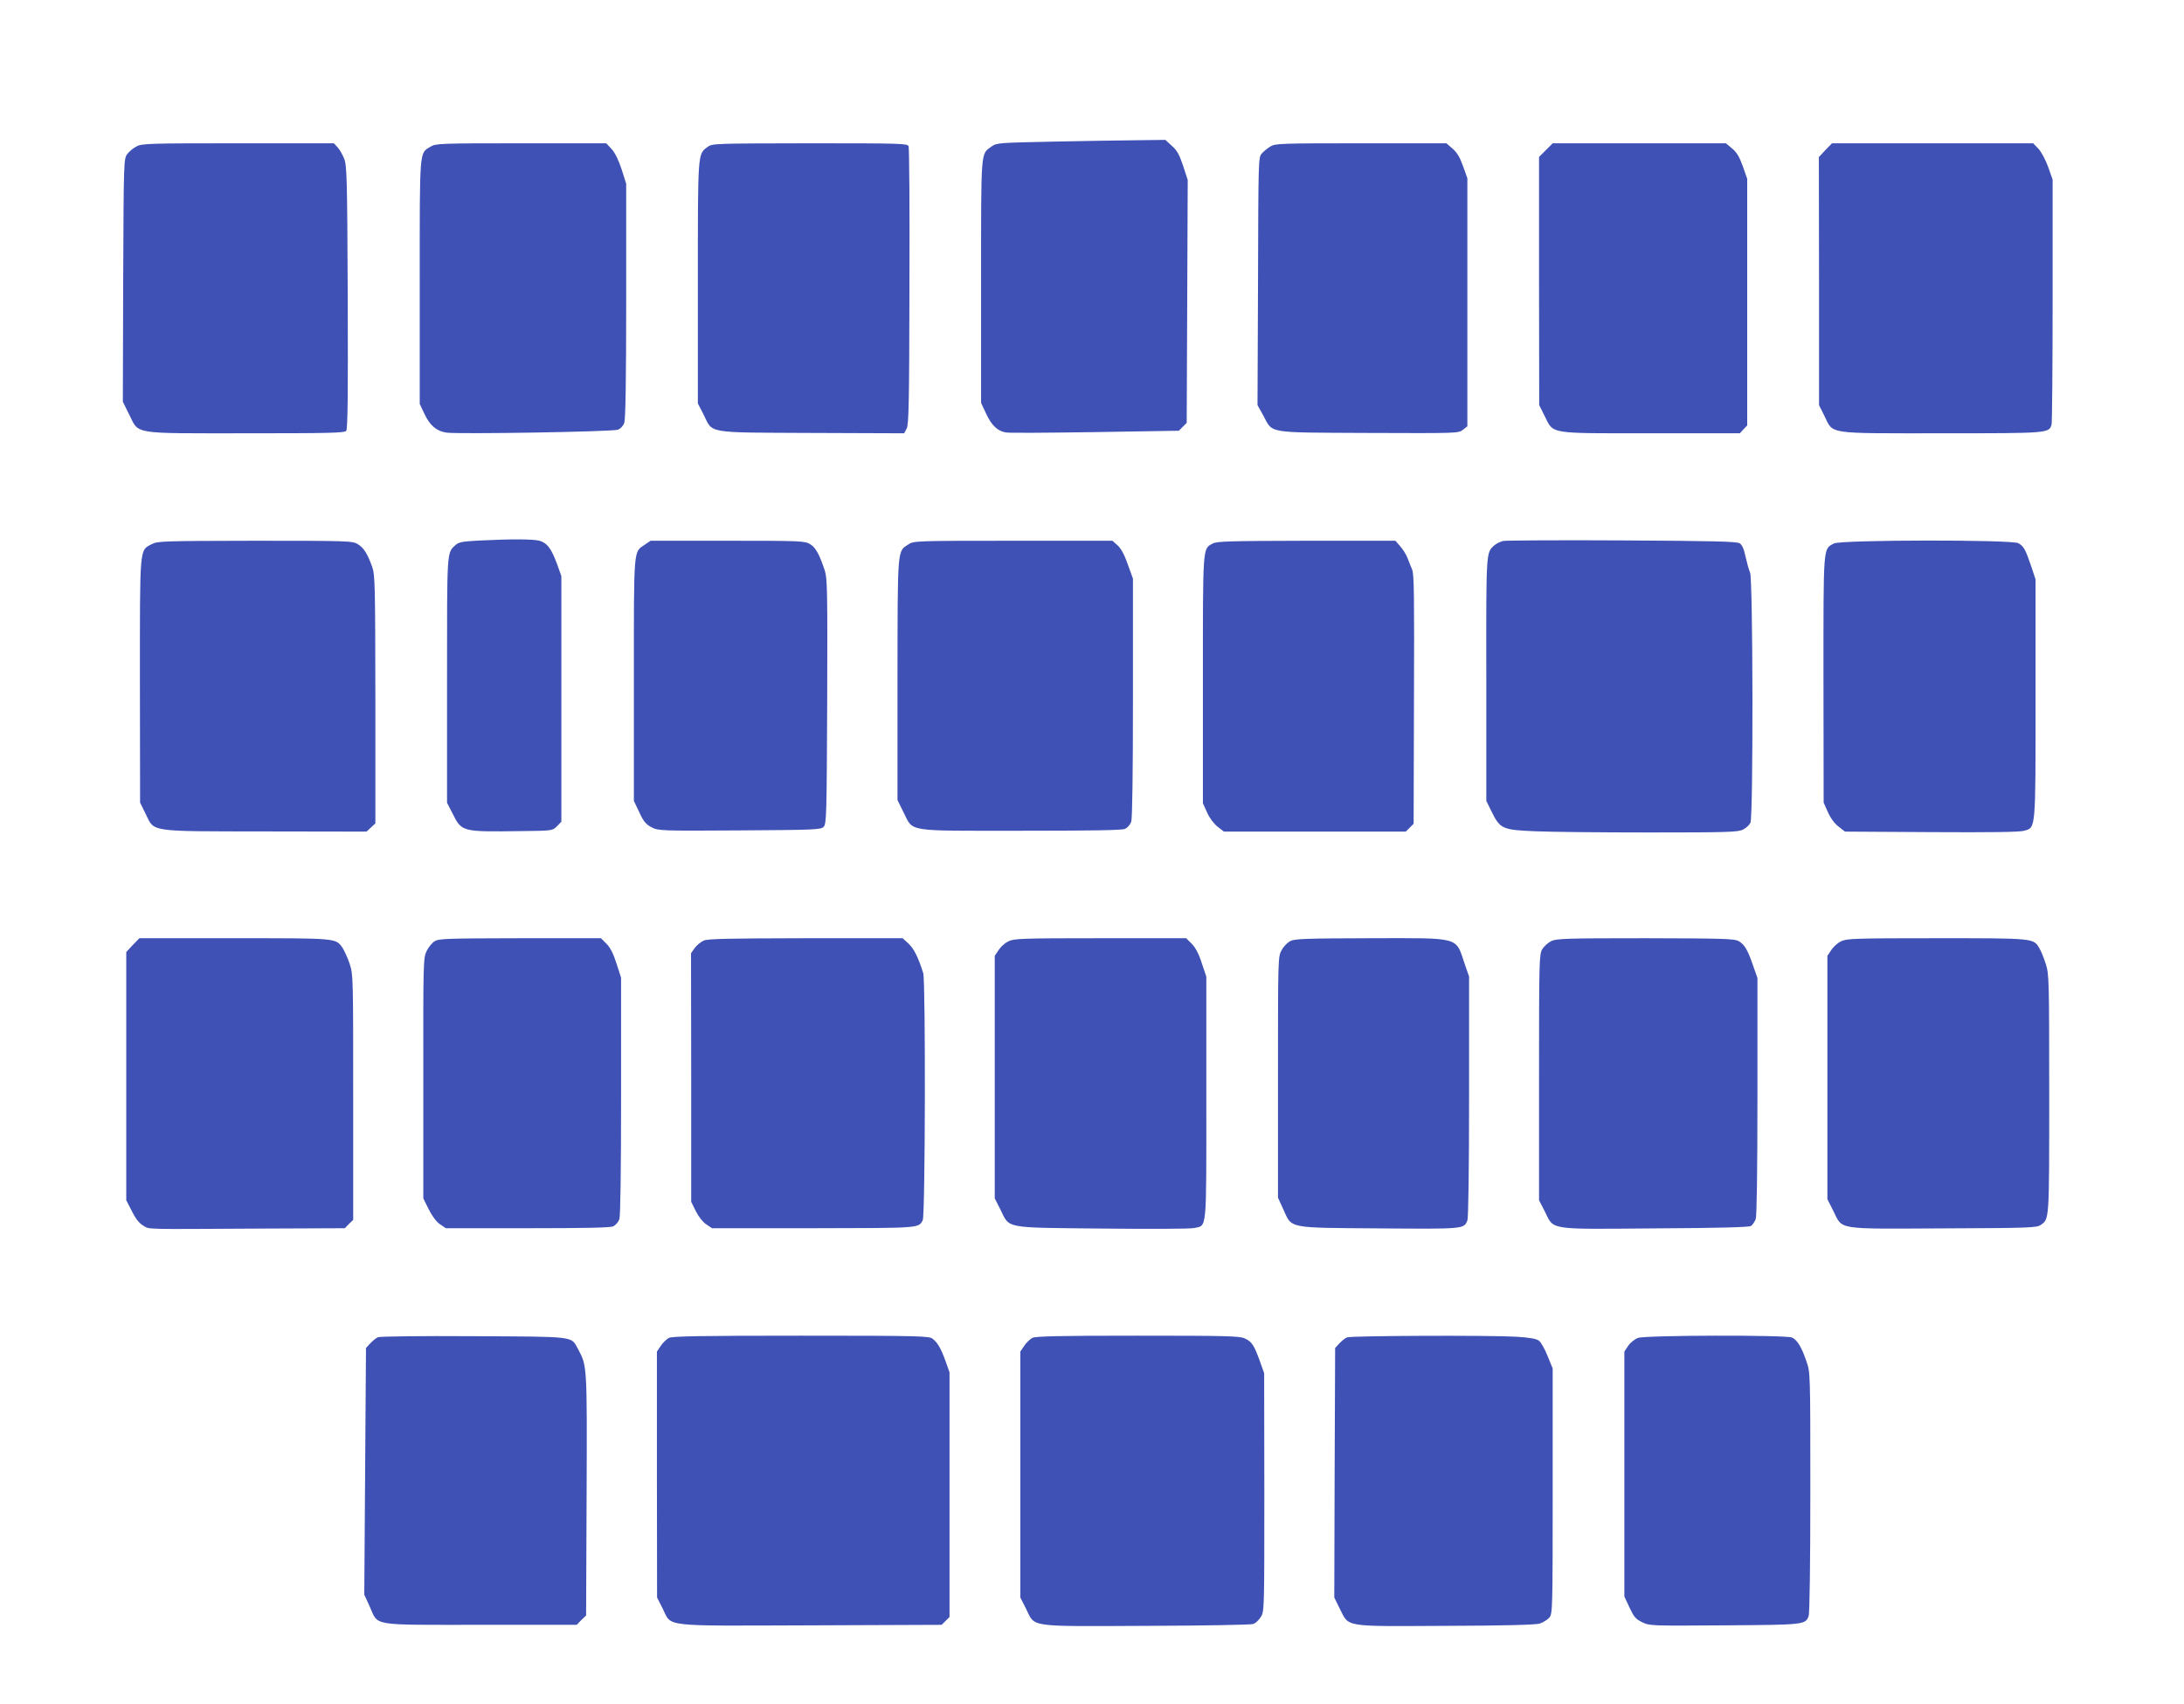 <?xml version="1.0" standalone="no"?>
<!DOCTYPE svg PUBLIC "-//W3C//DTD SVG 20010904//EN"
 "http://www.w3.org/TR/2001/REC-SVG-20010904/DTD/svg10.dtd">
<svg version="1.0" xmlns="http://www.w3.org/2000/svg"
 width="1280pt" height="999pt" viewBox="0 0 1280 999"
 preserveAspectRatio="xMidYMid meet">
<g transform="translate(0,999) scale(0.1,-0.1)"
fill="#3f51b5" stroke="none">
<path d="M6179 9160 c-327 -7 -337 -7 -368 -29 -64 -46 -61 -10 -61 -791 l0
-712 29 -62 c32 -69 66 -102 115 -111 17 -4 253 -2 523 2 l492 8 23 23 23 23
3 712 3 712 -27 83 c-22 65 -35 90 -66 117 l-38 35 -158 -2 c-86 -1 -308 -4
-493 -8z"/>
<path d="M801 9132 c-19 -9 -44 -30 -55 -45 -21 -28 -21 -38 -24 -740 l-2
-712 37 -75 c60 -118 7 -110 684 -110 485 0 578 2 588 14 9 11 11 205 9 783
-3 705 -5 772 -21 813 -10 24 -27 55 -39 67 l-21 23 -561 0 c-514 0 -564 -1
-595 -18z"/>
<path d="M2523 9130 c-66 -40 -63 -5 -63 -793 l0 -715 26 -55 c32 -70 71 -104
130 -113 70 -10 974 5 1006 17 16 7 31 23 37 41 7 21 11 257 11 716 l0 685
-27 85 c-18 55 -39 97 -59 119 l-31 33 -499 0 c-477 0 -500 -1 -531 -20z"/>
<path d="M4146 9128 c-57 -43 -56 -25 -56 -795 l0 -708 33 -64 c57 -114 5
-106 632 -109 l544 -2 15 28 c12 24 15 150 16 832 2 443 -1 813 -5 823 -7 16
-44 17 -579 17 -568 -1 -571 -1 -600 -22z"/>
<path d="M7445 9131 c-16 -10 -39 -28 -50 -41 -20 -22 -20 -38 -22 -749 l-3
-726 33 -59 c59 -109 10 -101 616 -104 523 -2 528 -2 554 18 l27 21 0 727 0
727 -25 70 c-18 51 -34 79 -61 103 l-37 32 -501 0 c-470 0 -503 -1 -531 -19z"/>
<path d="M9060 9110 l-40 -40 0 -727 1 -728 32 -64 c54 -107 15 -101 623 -101
l521 0 21 23 22 23 0 723 0 723 -26 74 c-20 56 -36 82 -63 104 l-36 30 -507 0
-508 0 -40 -40z"/>
<path d="M10698 9110 l-38 -41 1 -727 0 -727 32 -64 c53 -108 6 -101 685 -101
629 0 632 0 646 52 3 13 6 341 6 729 l0 706 -26 74 c-15 42 -40 88 -57 107
l-31 32 -590 0 -589 0 -39 -40z"/>
<path d="M2803 6821 c-92 -5 -115 -9 -133 -26 -52 -47 -50 -22 -50 -792 l0
-719 33 -64 c53 -107 55 -107 403 -102 181 2 181 2 208 28 l26 27 0 720 0 720
-25 70 c-34 92 -58 124 -103 137 -38 10 -163 11 -359 1z"/>
<path d="M8811 6819 c-17 -4 -41 -15 -52 -25 -50 -45 -49 -24 -48 -786 l0
-713 32 -65 c49 -99 63 -105 254 -113 87 -4 388 -7 670 -7 454 0 516 2 547 16
19 9 39 28 45 41 17 38 15 1423 -2 1466 -8 18 -19 60 -27 95 -9 44 -20 68 -34
77 -17 11 -154 14 -687 17 -366 2 -680 0 -698 -3z"/>
<path d="M889 6800 c-72 -38 -69 -5 -69 -802 l1 -713 32 -65 c54 -109 8 -103
702 -104 l593 -1 26 24 26 24 0 726 c-1 668 -2 730 -18 776 -28 79 -50 114
-85 135 -31 19 -54 20 -602 20 -541 -1 -572 -2 -606 -20z"/>
<path d="M3779 6797 c-67 -45 -64 -8 -64 -792 l0 -710 32 -67 c25 -55 39 -70
72 -88 40 -20 51 -21 516 -18 440 3 476 4 492 21 17 17 18 62 21 735 2 640 1
722 -14 767 -31 94 -53 135 -86 155 -32 19 -52 20 -484 20 l-451 0 -34 -23z"/>
<path d="M5326 6800 c-68 -44 -65 -9 -66 -793 l0 -707 35 -71 c60 -118 4 -109
687 -109 418 0 594 3 612 11 14 7 30 25 36 42 6 20 10 266 10 727 l0 698 -30
83 c-20 57 -39 93 -60 112 l-30 27 -583 0 c-560 0 -583 -1 -611 -20z"/>
<path d="M7108 6804 c-60 -32 -58 -6 -58 -798 l0 -725 25 -55 c15 -33 40 -66
62 -83 l36 -28 533 0 533 0 23 23 23 23 2 729 c2 610 1 735 -11 762 -8 18 -20
49 -27 67 -7 19 -26 50 -42 68 l-29 33 -522 0 c-441 -1 -525 -3 -548 -16z"/>
<path d="M10748 6804 c-64 -34 -61 -6 -61 -799 l1 -720 25 -56 c16 -36 39 -67
63 -85 l37 -29 506 -3 c347 -2 518 0 544 8 69 20 67 -4 67 778 l0 695 -25 76
c-35 103 -45 120 -77 137 -41 21 -1040 20 -1080 -2z"/>
<path d="M778 4450 l-38 -41 0 -727 0 -728 33 -64 c22 -45 43 -71 67 -85 40
-23 -17 -21 713 -17 l468 2 24 25 25 24 0 719 c0 708 0 719 -21 783 -12 35
-31 76 -41 92 -41 58 -27 57 -634 57 l-557 0 -39 -40z"/>
<path d="M2547 4472 c-15 -9 -36 -35 -47 -58 -19 -39 -20 -64 -19 -745 l0
-704 32 -65 c21 -41 45 -73 66 -87 l34 -23 478 0 c336 0 485 3 503 11 14 7 30
25 36 42 6 20 10 265 10 723 l0 693 -27 83 c-18 57 -36 93 -59 116 l-32 32
-474 0 c-430 -1 -476 -2 -501 -18z"/>
<path d="M4124 4476 c-17 -8 -41 -27 -53 -44 l-21 -30 1 -729 0 -728 27 -55
c16 -32 41 -64 61 -77 l34 -23 596 0 c629 1 614 0 639 47 15 27 17 1402 3
1448 -29 92 -54 143 -86 173 l-35 32 -567 0 c-454 -1 -574 -3 -599 -14z"/>
<path d="M5910 4472 c-19 -9 -45 -32 -57 -51 l-23 -34 0 -711 0 -711 33 -65
c56 -114 16 -106 596 -112 276 -3 518 -2 539 3 77 17 72 -34 72 763 l0 711
-27 80 c-17 54 -37 91 -59 113 l-32 32 -504 0 c-459 0 -506 -2 -538 -18z"/>
<path d="M7564 4474 c-17 -8 -41 -32 -52 -53 -22 -39 -22 -40 -22 -745 l0
-707 32 -70 c51 -112 20 -106 563 -110 495 -4 496 -4 515 47 6 15 10 307 10
727 l0 702 -26 75 c-54 160 -18 151 -551 150 -369 -1 -443 -3 -469 -16z"/>
<path d="M9091 4473 c-18 -9 -42 -31 -52 -47 -18 -30 -19 -66 -19 -751 l0
-721 33 -64 c56 -113 12 -106 646 -101 380 2 550 7 563 14 10 7 22 25 28 41 6
19 10 277 10 721 l0 692 -26 74 c-32 93 -50 122 -84 142 -24 14 -88 16 -546
17 -465 0 -522 -2 -553 -17z"/>
<path d="M10790 4472 c-19 -9 -45 -32 -57 -51 l-23 -34 0 -714 0 -713 35 -69
c56 -112 9 -105 645 -102 505 2 547 4 570 20 51 36 50 19 50 767 0 671 -1 704
-20 763 -11 34 -27 75 -37 91 -35 61 -30 60 -605 60 -478 0 -526 -2 -558 -18z"/>
<path d="M2215 2151 c-11 -5 -31 -21 -45 -36 l-25 -27 -5 -723 -5 -723 32 -70
c52 -116 -2 -107 650 -107 l563 0 27 28 28 27 3 708 c3 765 3 754 -51 855 -41
75 -9 71 -612 74 -297 2 -549 -1 -560 -6z"/>
<path d="M3920 2147 c-13 -7 -35 -28 -47 -46 l-23 -34 0 -721 1 -721 33 -65
c55 -109 -20 -101 868 -98 l767 3 23 23 23 23 0 717 0 717 -23 65 c-27 75 -46
108 -76 132 -19 16 -75 18 -771 18 -580 0 -756 -3 -775 -13z"/>
<path d="M6050 2147 c-13 -7 -35 -28 -47 -46 l-23 -34 0 -721 0 -721 33 -65
c55 -111 2 -104 704 -101 333 1 616 6 629 11 13 5 33 24 44 42 20 32 20 50 20
731 l-1 697 -26 73 c-33 91 -46 112 -88 131 -29 14 -105 16 -627 16 -454 0
-599 -3 -618 -13z"/>
<path d="M7895 2150 c-11 -4 -31 -20 -45 -35 l-25 -27 -3 -731 -2 -732 32 -65
c56 -110 15 -104 617 -101 347 1 528 6 554 13 21 7 47 23 58 36 18 24 19 48
19 742 l0 718 -30 73 c-16 41 -39 81 -51 90 -15 11 -54 18 -133 23 -160 9
-967 6 -991 -4z"/>
<path d="M9600 2147 c-19 -7 -44 -27 -57 -46 l-23 -34 0 -718 0 -718 30 -64
c26 -56 36 -68 75 -87 44 -21 50 -21 482 -18 469 3 474 4 493 54 6 15 10 307
10 727 0 701 0 702 -23 767 -28 83 -54 125 -84 139 -35 16 -856 14 -903 -2z"/>
</g>
</svg>

